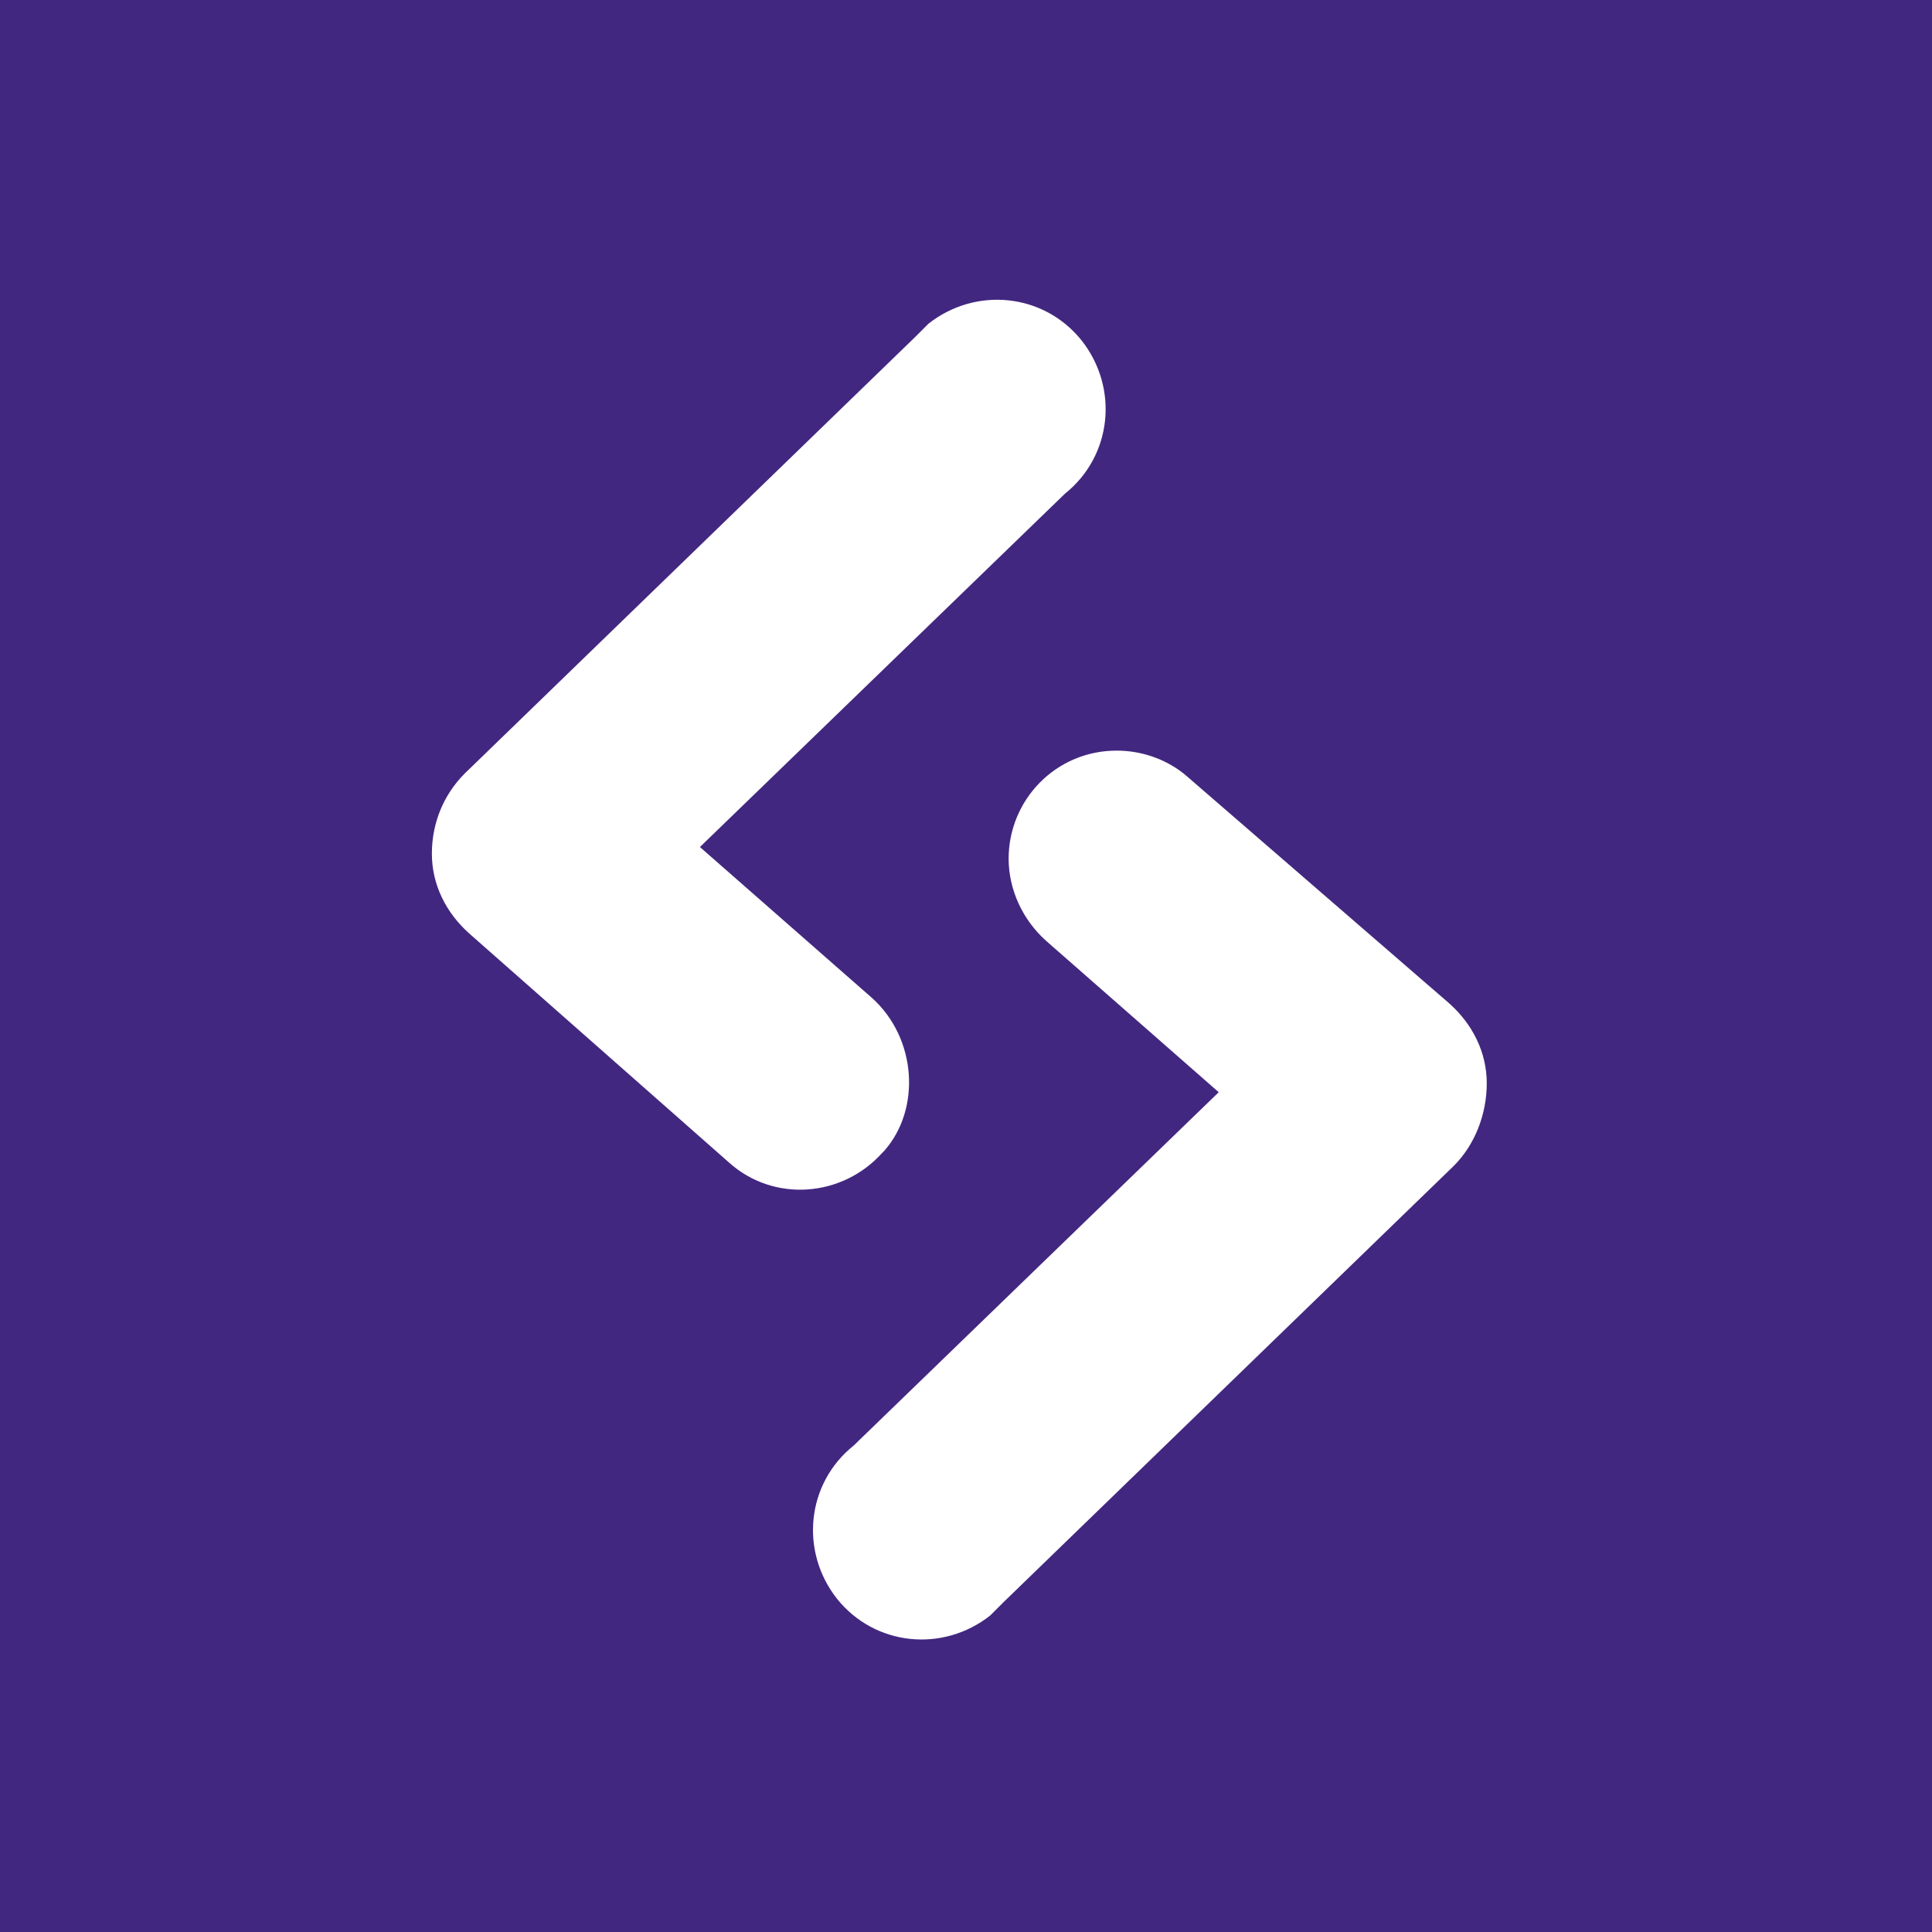 <?xml version="1.0" encoding="utf-8"?>
<!-- Generator: Adobe Illustrator 24.1.1, SVG Export Plug-In . SVG Version: 6.00 Build 0)  -->
<svg xmlns:xlink="http://www.w3.org/1999/xlink" version="1.1" id="Calque_1" xmlns="http://www.w3.org/2000/svg" x="0px"
     y="0px"
     viewBox="0 0 346.7 346.7" style="enable-background:new 0 0 346.7 346.7;" xml:space="preserve">
<style type="text/css">
	.st0{fill:#422780;}
	.st1{fill:#FFFFFF;}
</style>
    <g>
	<rect y="0" class="st0" width="346.7" height="346.7"/>
        <g>
		<path class="st1" d="M156.5,179.1L125.6,152l65.5-63.4c8.5-6.8,9.7-19,3-27.5c-6.8-8.5-19-9.7-27.5-3c-0.8,0.8-1.7,1.7-2.5,2.5
			l-80.7,78.2c-3.8,3.8-5.9,8.9-5.9,14.4c0,5.5,2.5,10.6,6.8,14.4l46.5,41c8,7.2,20.3,6.3,27.5-1.7l0.4-0.4
			C165.3,199,164.5,186.3,156.5,179.1L156.5,179.1z"/>
            <path class="st1" d="M213.1,139.4c-3.4-3-8-4.7-12.7-4.7c-11,0-19.4,8.9-19.4,19.4c0,5.5,2.5,11,6.8,14.8l30.9,27.1l-65.5,63.4
			c-8.5,6.8-9.7,19-3,27.5c6.8,8.5,19,9.7,27.5,3c0.8-0.8,1.7-1.7,2.5-2.5l80.7-78.2c3.8-3.8,5.9-9.3,5.9-14.8
			c0-5.5-2.5-10.6-6.8-14.4L213.1,139.4z"/>
	</g>
</g>
</svg>
